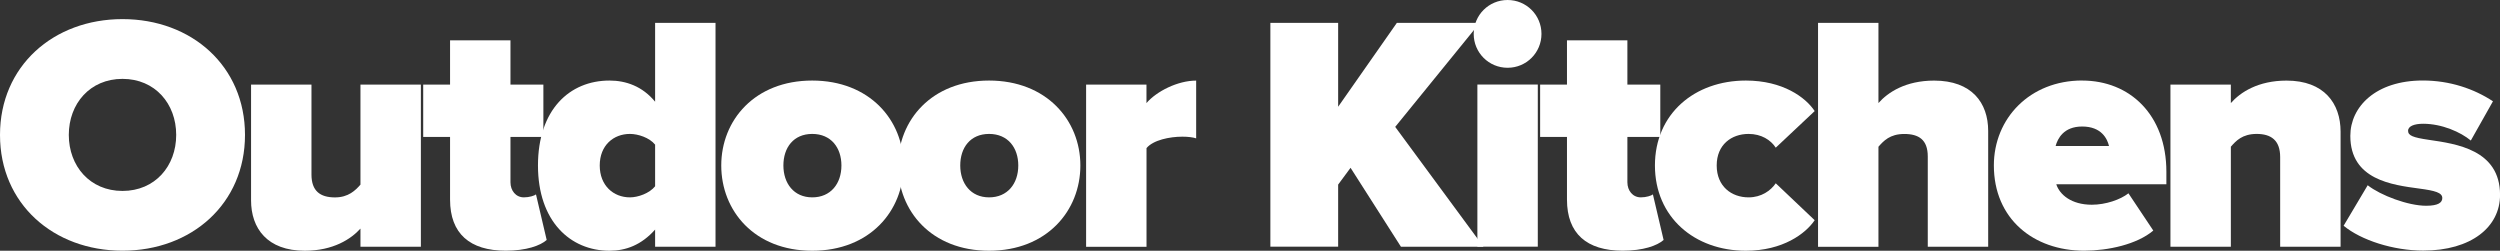 <?xml version="1.0" encoding="UTF-8"?>
<svg xmlns="http://www.w3.org/2000/svg" id="Layer_2" viewBox="0 0 536.32 53.79">
  <rect x="0" y="0" width="536.32" height="53.79" fill="#333333" stroke="none"/>
  <defs>
    <style>.cls-1{fill:#fff;}</style>
  </defs>
  <g id="Layer_1-2">
    <path class="cls-1" d="m26.28,4.1c14.83,0,26.28,10.08,26.28,24.84s-11.45,24.84-26.28,24.84S0,43.71,0,28.95,11.45,4.1,26.28,4.1Zm0,12.82c-6.98,0-11.52,5.33-11.52,12.02s4.54,12.02,11.52,12.02,11.52-5.33,11.52-12.02-4.54-12.02-11.52-12.02Z"></path>
    <path class="cls-1" d="m77.33,49.04c-2.02,2.23-5.83,4.75-11.95,4.75-8.06,0-11.52-4.82-11.52-10.8v-24.84h12.96v19.3c0,3.53,1.87,4.9,5.04,4.9,2.88,0,4.39-1.51,5.47-2.74v-21.46h12.96v34.78h-12.96v-3.89Z"></path>
    <path class="cls-1" d="m96.55,42.84v-13.46h-5.76v-11.23h5.76v-9.5h12.96v9.5h7.06v11.23h-7.06v9.72c0,1.8,1.15,3.24,2.88,3.24,1.15,0,2.3-.36,2.59-.65l2.3,9.79c-1.37,1.22-4.39,2.3-8.78,2.3-7.71,0-11.95-3.67-11.95-10.95Z"></path>
    <path class="cls-1" d="m140.54,49.25c-2.95,3.31-6.26,4.54-9.79,4.54-8.42,0-15.34-6.34-15.34-18.29s6.77-18.22,15.34-18.22c3.53,0,7.06,1.22,9.79,4.54V4.9h12.96v48.03h-12.96v-3.67Zm0-18.22c-1.22-1.51-3.67-2.3-5.4-2.3-3.53,0-6.48,2.45-6.48,6.77s2.95,6.84,6.48,6.84c1.73,0,4.18-.86,5.4-2.38v-8.93Z"></path>
    <path class="cls-1" d="m154.73,35.5c0-9.72,7.2-18.22,19.51-18.22s19.59,8.5,19.59,18.22-7.2,18.29-19.59,18.29-19.51-8.57-19.51-18.29Zm25.78,0c0-3.82-2.23-6.77-6.26-6.77s-6.19,2.95-6.19,6.77,2.23,6.84,6.19,6.84,6.26-2.95,6.26-6.84Z"></path>
    <path class="cls-1" d="m192.67,35.5c0-9.72,7.2-18.22,19.51-18.22s19.59,8.5,19.59,18.22-7.2,18.29-19.59,18.29-19.51-8.57-19.51-18.29Zm25.78,0c0-3.82-2.23-6.77-6.26-6.77s-6.19,2.95-6.19,6.77,2.23,6.84,6.19,6.84,6.26-2.95,6.26-6.84Z"></path>
    <path class="cls-1" d="m232.99,18.15h12.96v3.96c2.16-2.52,6.7-4.82,10.66-4.82v12.39c-.65-.22-1.73-.36-2.95-.36-2.74,0-6.26.72-7.7,2.45v21.17h-12.96V18.15Z"></path>
    <path class="cls-1" d="m289.73,36l-2.66,3.6v13.32h-14.54V4.9h14.54v18l12.6-18h17.79l-18.15,22.32,18.94,25.71h-17.71l-10.8-16.92Z"></path>
    <path class="cls-1" d="m316.15,7.27c0-4.03,3.24-7.27,7.27-7.27s7.27,3.24,7.27,7.27-3.24,7.27-7.27,7.27-7.27-3.24-7.27-7.27Zm.79,10.87h12.96v34.78h-12.96V18.15Z"></path>
    <path class="cls-1" d="m336.16,42.84v-13.46h-5.76v-11.23h5.76v-9.5h12.96v9.5h7.06v11.23h-7.06v9.72c0,1.8,1.15,3.24,2.88,3.24,1.15,0,2.3-.36,2.59-.65l2.3,9.79c-1.37,1.22-4.39,2.3-8.78,2.3-7.71,0-11.95-3.67-11.95-10.95Z"></path>
    <path class="cls-1" d="m374.54,17.28c7.92,0,12.82,3.6,14.76,6.55l-8.35,7.85c-1.08-1.66-3.1-2.95-5.83-2.95-3.67,0-6.84,2.3-6.84,6.77s3.17,6.84,6.84,6.84c2.74,0,4.75-1.44,5.83-3.02l8.35,7.92c-1.94,2.88-6.84,6.55-14.76,6.55-11.02,0-19.51-7.2-19.51-18.29s8.5-18.22,19.51-18.22Z"></path>
    <path class="cls-1" d="m413.56,33.56c0-3.6-1.94-4.82-5.04-4.82s-4.46,1.51-5.54,2.74v21.46h-12.96V4.9h12.96v17.21c2.02-2.3,5.83-4.82,11.95-4.82,8.06,0,11.59,4.75,11.59,10.8v24.84h-12.96v-19.37Z"></path>
    <path class="cls-1" d="m446.68,17.28c10.22,0,18.07,7.34,18.07,19.59v2.66h-23.62c.72,2.23,3.24,4.39,7.63,4.39,2.95,0,6.12-1.08,7.85-2.45l5.33,7.99c-3.46,2.95-9.65,4.32-14.83,4.32-10.87,0-19.37-6.84-19.37-18.29,0-10.08,7.71-18.22,18.94-18.22Zm-5.69,14.04h11.45c-.36-1.51-1.58-4.18-5.76-4.18-3.96,0-5.26,2.59-5.69,4.18Z"></path>
    <path class="cls-1" d="m489.16,33.7c0-3.6-1.94-4.97-5.04-4.97s-4.46,1.51-5.54,2.74v21.46h-12.96V18.15h12.96v3.96c2.02-2.3,5.83-4.82,11.95-4.82,8.06,0,11.59,4.9,11.59,10.94v24.7h-12.96v-19.23Z"></path>
    <path class="cls-1" d="m507.95,39.75c2.74,2.16,8.64,4.39,12.53,4.39,2.66,0,3.46-.72,3.46-1.66,0-1.15-1.58-1.58-4.9-2.02-5.83-.79-14.83-1.87-14.83-11.31,0-6.26,5.47-11.88,15.55-11.88,5.83,0,11.02,1.8,15.05,4.46l-4.75,8.42c-2.16-1.8-6.19-3.6-10.22-3.6-1.87,0-3.24.5-3.24,1.51s1.01,1.44,4.46,1.94c5.83.86,15.27,2.09,15.27,11.81,0,6.91-6.19,11.95-16.49,11.95-6.41,0-13.32-2.23-17.07-5.33l5.18-8.71Z"></path>
  </g>
</svg>
